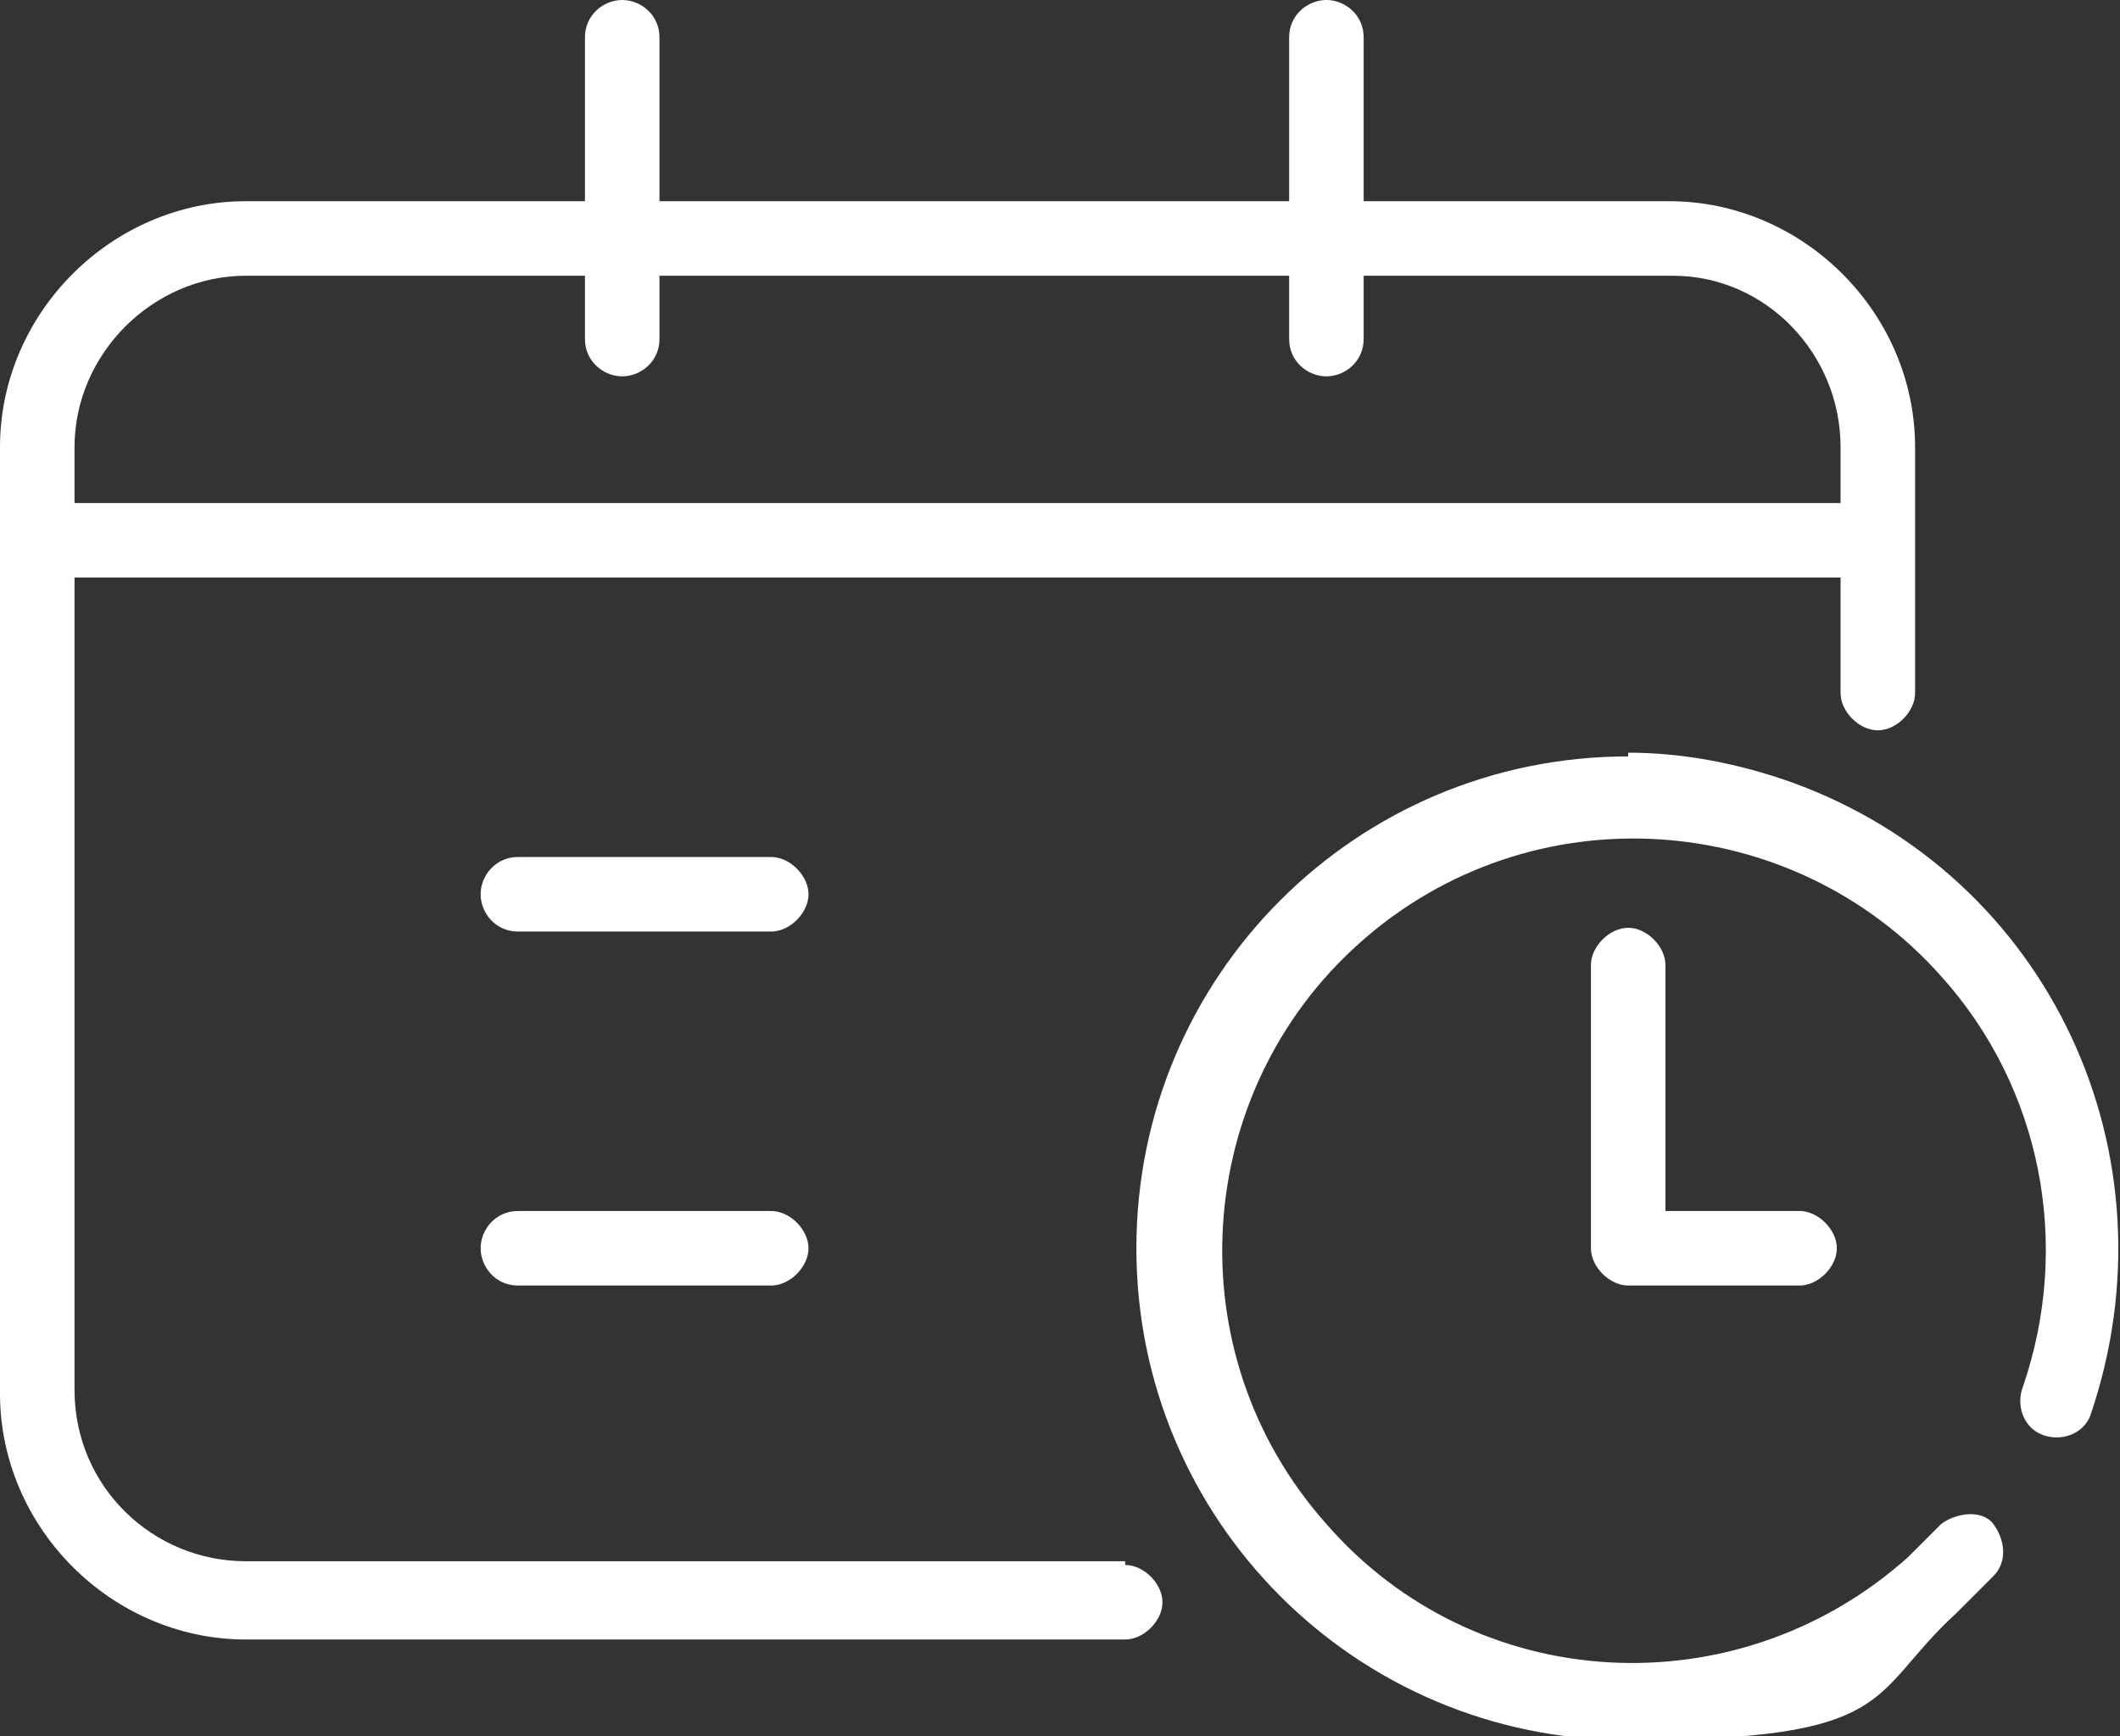 <svg viewBox="0 0 56.9 46.6" xmlns="http://www.w3.org/2000/svg"><rect x="0" y="0" width="56.9" height="46.6" fill="#333333" stroke="none"/><g fill="#fff"><path d="m30.2 41.9h-23.6c-2.5 0-4.6-2-4.6-4.6v-21.8h47.4v3.1c0 .5.5 1 1 1s1-.5 1-1v-6.6c0-3.6-3-6.6-6.6-6.6h-8.2v-4.4c0-.6-.5-1-1-1s-1 .4-1 1v4.4h-16.9v-4.4c0-.6-.5-1-1-1s-1 .4-1 1v4.4h-9.1c-3.6 0-6.6 3-6.6 6.6v25.4c0 3.6 3 6.6 6.6 6.6h23.6c.5 0 1-.5 1-1s-.5-1-1-1zm-23.6-34.5h9.1v1.7c0 .6.5 1 1 1s1-.4 1-1v-1.7h16.9v1.7c0 .6.5 1 1 1s1-.4 1-1v-1.7h8.3c2.5 0 4.5 2.1 4.5 4.6v1.5h-47.4v-1.5c0-2.5 2.1-4.6 4.6-4.6z"/><path d="m43.7 20.3c-7.3 0-13.2 5.9-13.2 13.2s5.9 13.2 13.2 13.2 6.4-1.2 8.8-3.4l1-1c.4-.4.3-1 0-1.4s-1-.3-1.4 0l-.9.9c-4.6 4.1-11.6 3.7-15.6-.9-4.1-4.6-3.6-11.6.9-15.6 4.6-4.1 11.6-3.6 15.6.9 2.7 3 3.5 7.2 2.2 11-.2.5 0 1.1.5 1.3s1.1 0 1.3-.5c2.4-7-1.1-14.5-8-17-1.4-.5-2.9-.8-4.4-.8z"/><path d="m43.7 24.9c-.5 0-1 .5-1 1v7.6c0 .5.5 1 1 1h4.6c.5 0 1-.5 1-1s-.5-1-1-1h-3.6v-6.6c0-.5-.5-1-1-1z"/><path d="m20.7 23h-6.8c-.6 0-1 .5-1 1s.4 1 1 1h6.8c.5 0 1-.5 1-1s-.5-1-1-1z"/><path d="m20.7 32.5h-6.8c-.6 0-1 .5-1 1s.4 1 1 1h6.8c.5 0 1-.5 1-1s-.5-1-1-1z"/></g></svg>